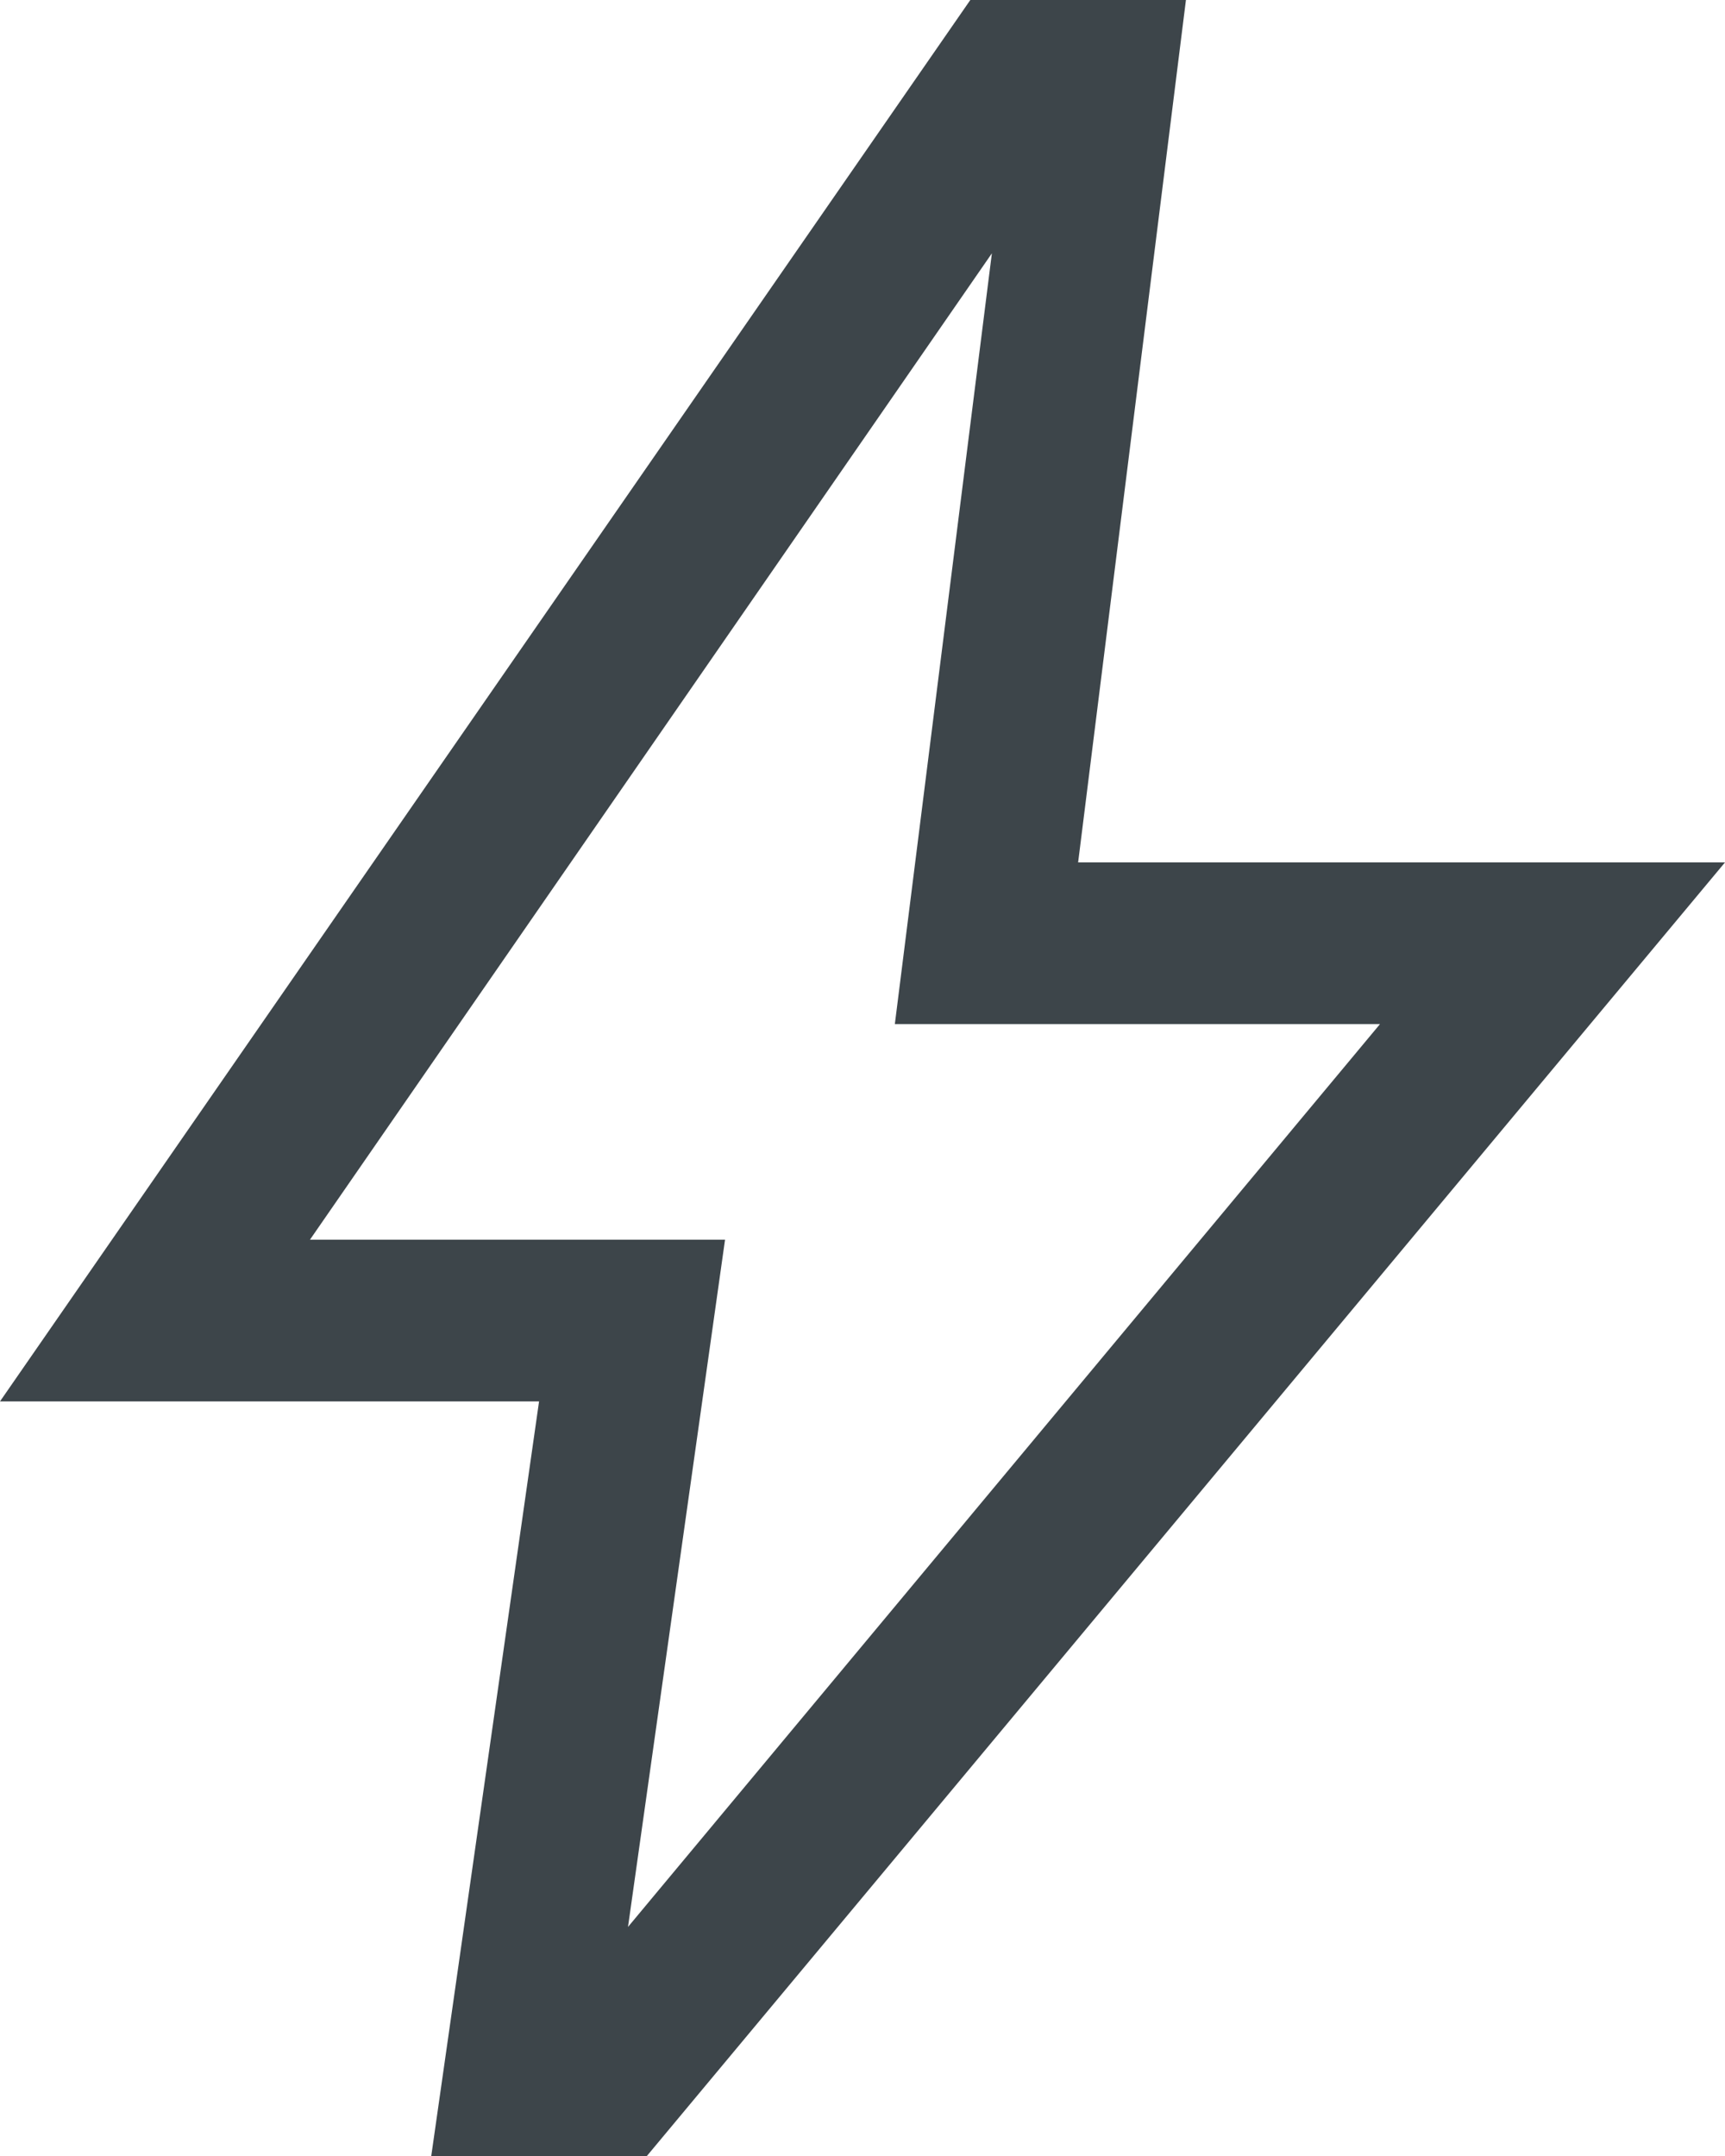 <svg width="16" height="20" viewBox="0 0 16 20" fill="none" xmlns="http://www.w3.org/2000/svg">
<path d="M5.825 17.875L12.8 9.5H8.3L9.2 2.35L2.875 11.5H6.725L5.825 17.875ZM4 20L5 13H0L9 0H11L10 8H16L6 20H4Z" fill="#3D454A"/>
</svg>
